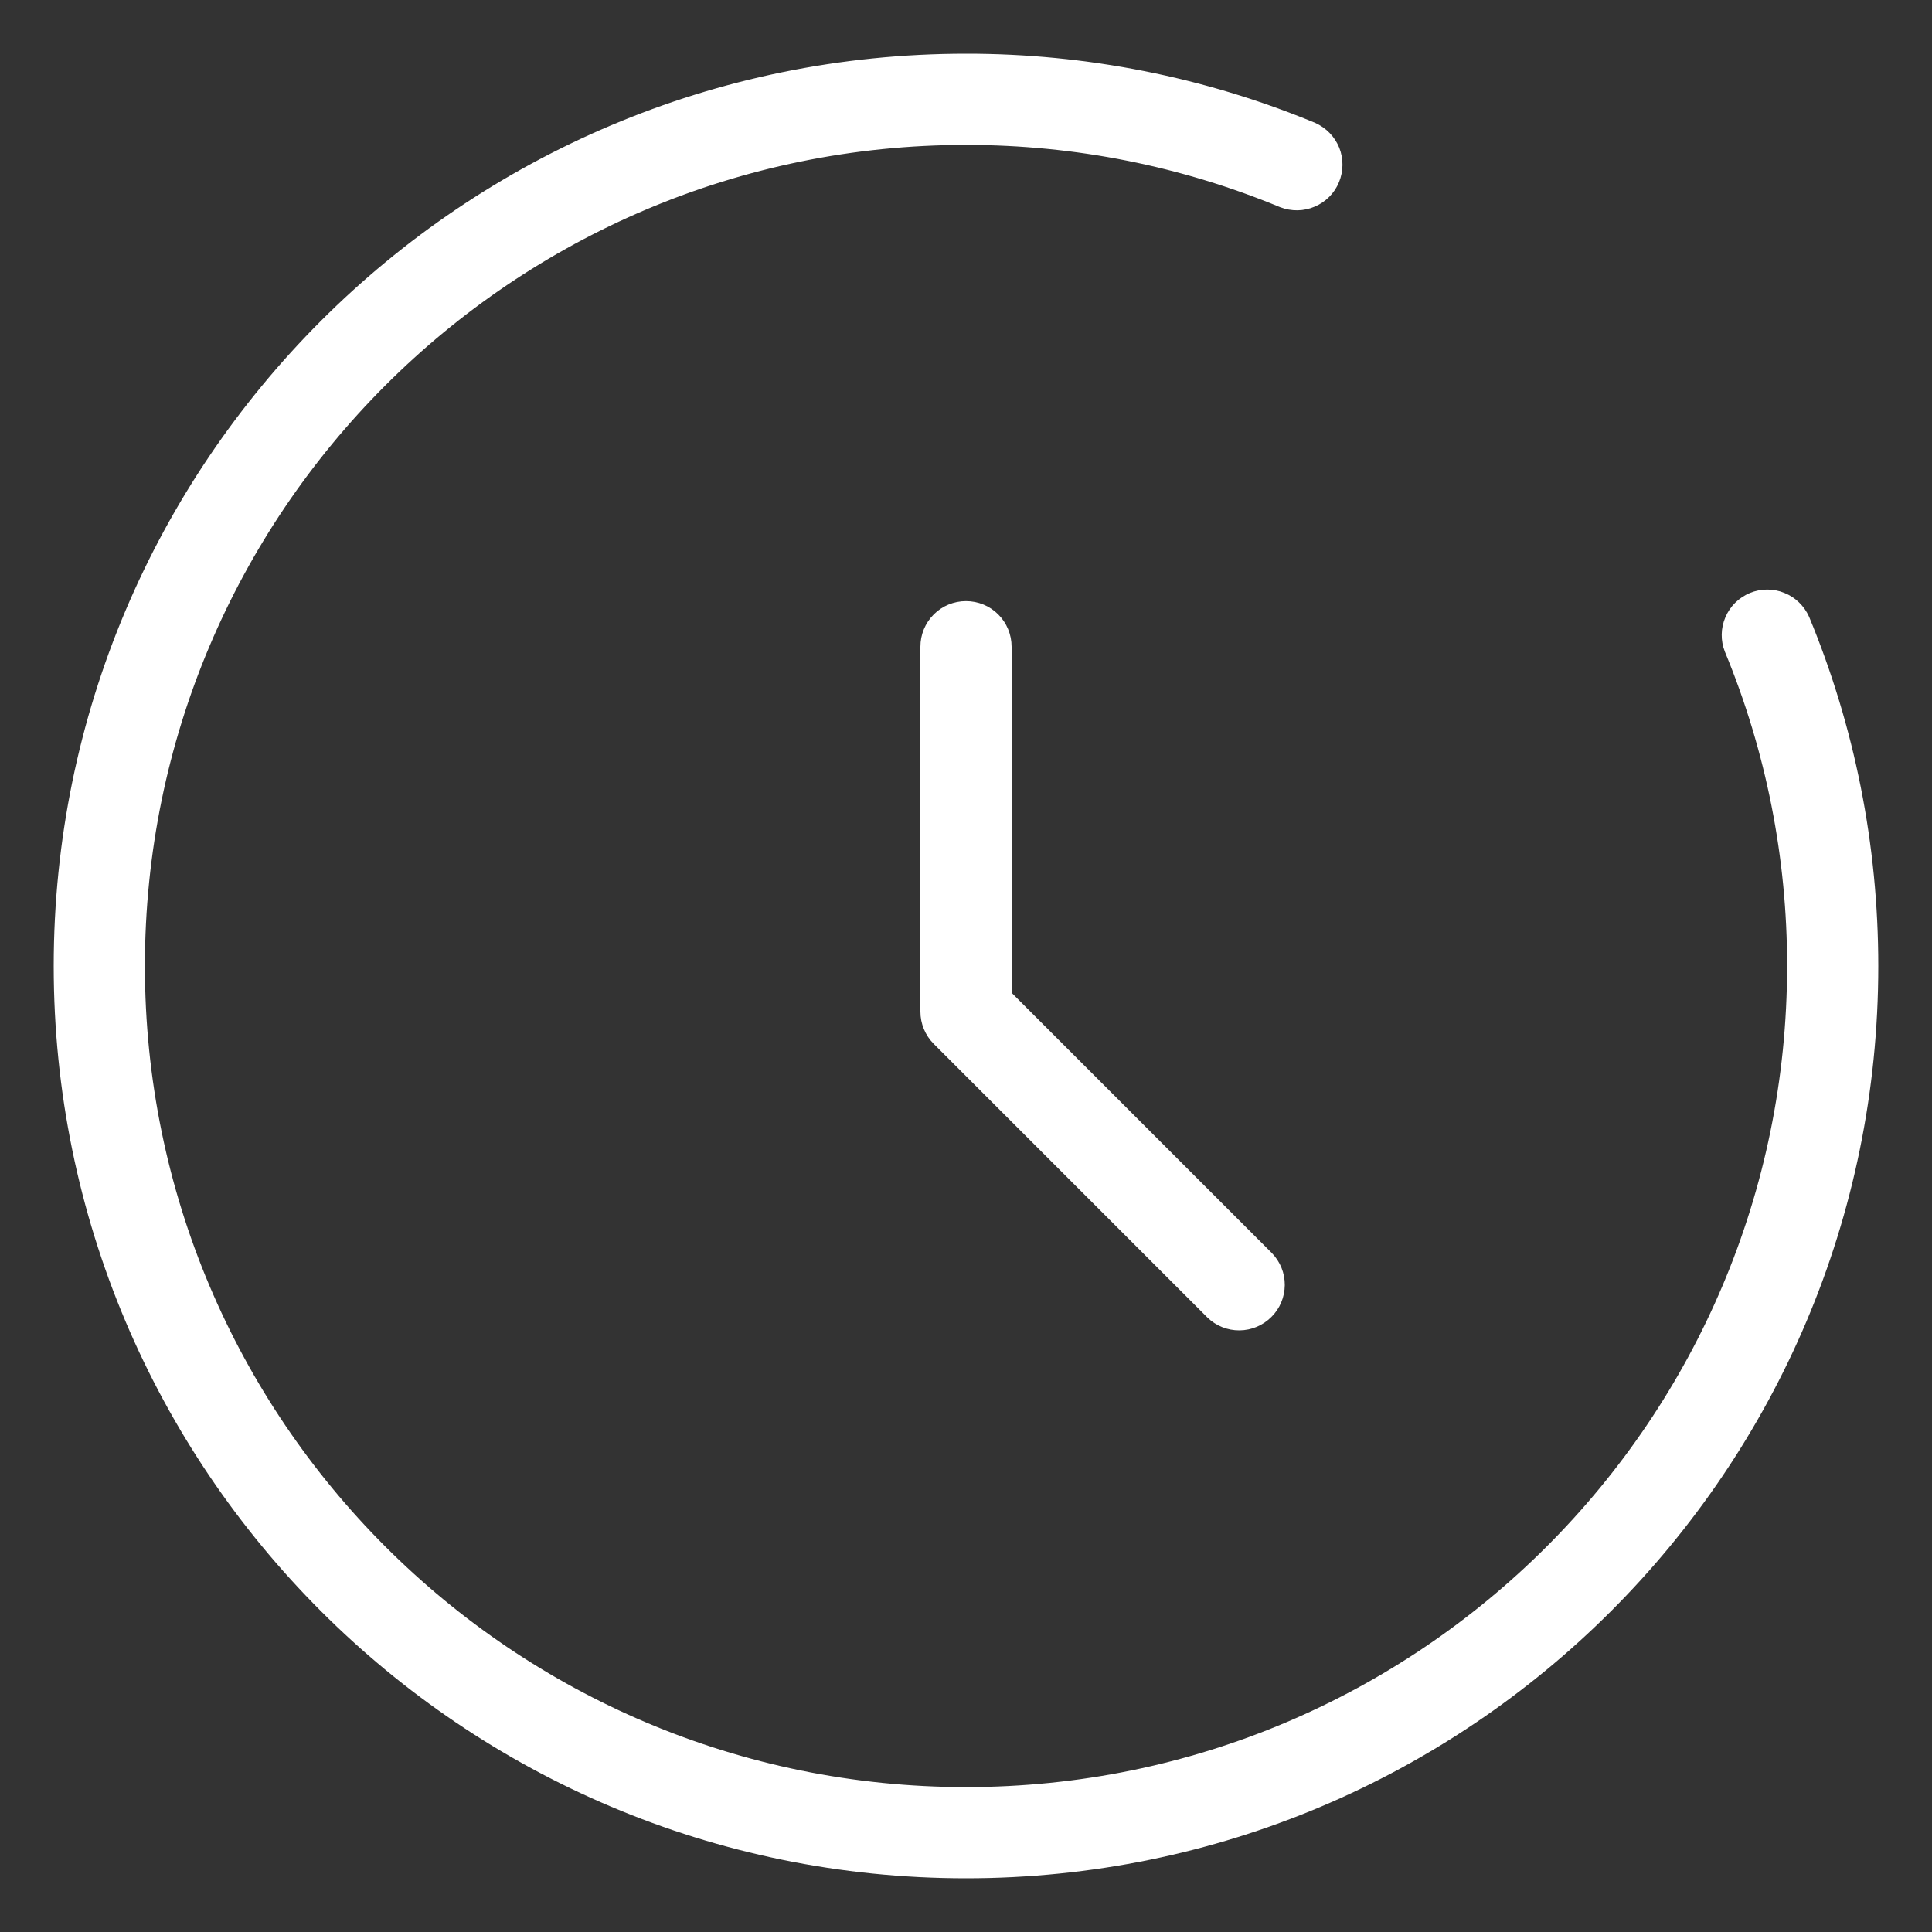 <svg width="15" height="15" viewBox="0 0 15 15" fill="none" xmlns="http://www.w3.org/2000/svg">
                        <rect x="0" y="0" width="15" height="15" fill="#333333" stroke="none"/>
                        <path d="M10.211 0.954C9.352 0.598 8.43 0.416 7.5 0.417C3.588 0.417 0.417 3.588 0.417 7.5C0.417 11.412 3.588 14.583 7.5 14.583C11.412 14.583 14.583 11.412 14.583 7.5C14.583 6.558 14.399 5.641 14.046 4.789C14.008 4.704 13.939 4.637 13.853 4.603C13.768 4.568 13.671 4.569 13.586 4.604C13.5 4.64 13.432 4.707 13.396 4.792C13.359 4.878 13.358 4.974 13.392 5.06C13.712 5.833 13.876 6.663 13.875 7.5C13.875 11.021 11.021 13.875 7.5 13.875C3.979 13.875 1.125 11.021 1.125 7.5C1.125 3.979 3.979 1.125 7.5 1.125C8.349 1.125 9.173 1.291 9.94 1.609C10.027 1.642 10.123 1.641 10.208 1.604C10.293 1.568 10.361 1.5 10.396 1.414C10.431 1.329 10.432 1.233 10.398 1.147C10.363 1.061 10.296 0.992 10.211 0.954ZM7.854 5.021C7.854 4.927 7.817 4.837 7.75 4.77C7.684 4.704 7.594 4.667 7.5 4.667C7.406 4.667 7.316 4.704 7.25 4.77C7.183 4.837 7.146 4.927 7.146 5.021V7.854C7.146 7.948 7.183 8.038 7.25 8.105L9.375 10.23C9.441 10.294 9.531 10.33 9.624 10.329C9.717 10.328 9.805 10.291 9.871 10.225C9.937 10.16 9.974 10.071 9.975 9.978C9.976 9.885 9.94 9.796 9.875 9.729L7.854 7.708V5.021Z" fill="white"/>
                        </svg>